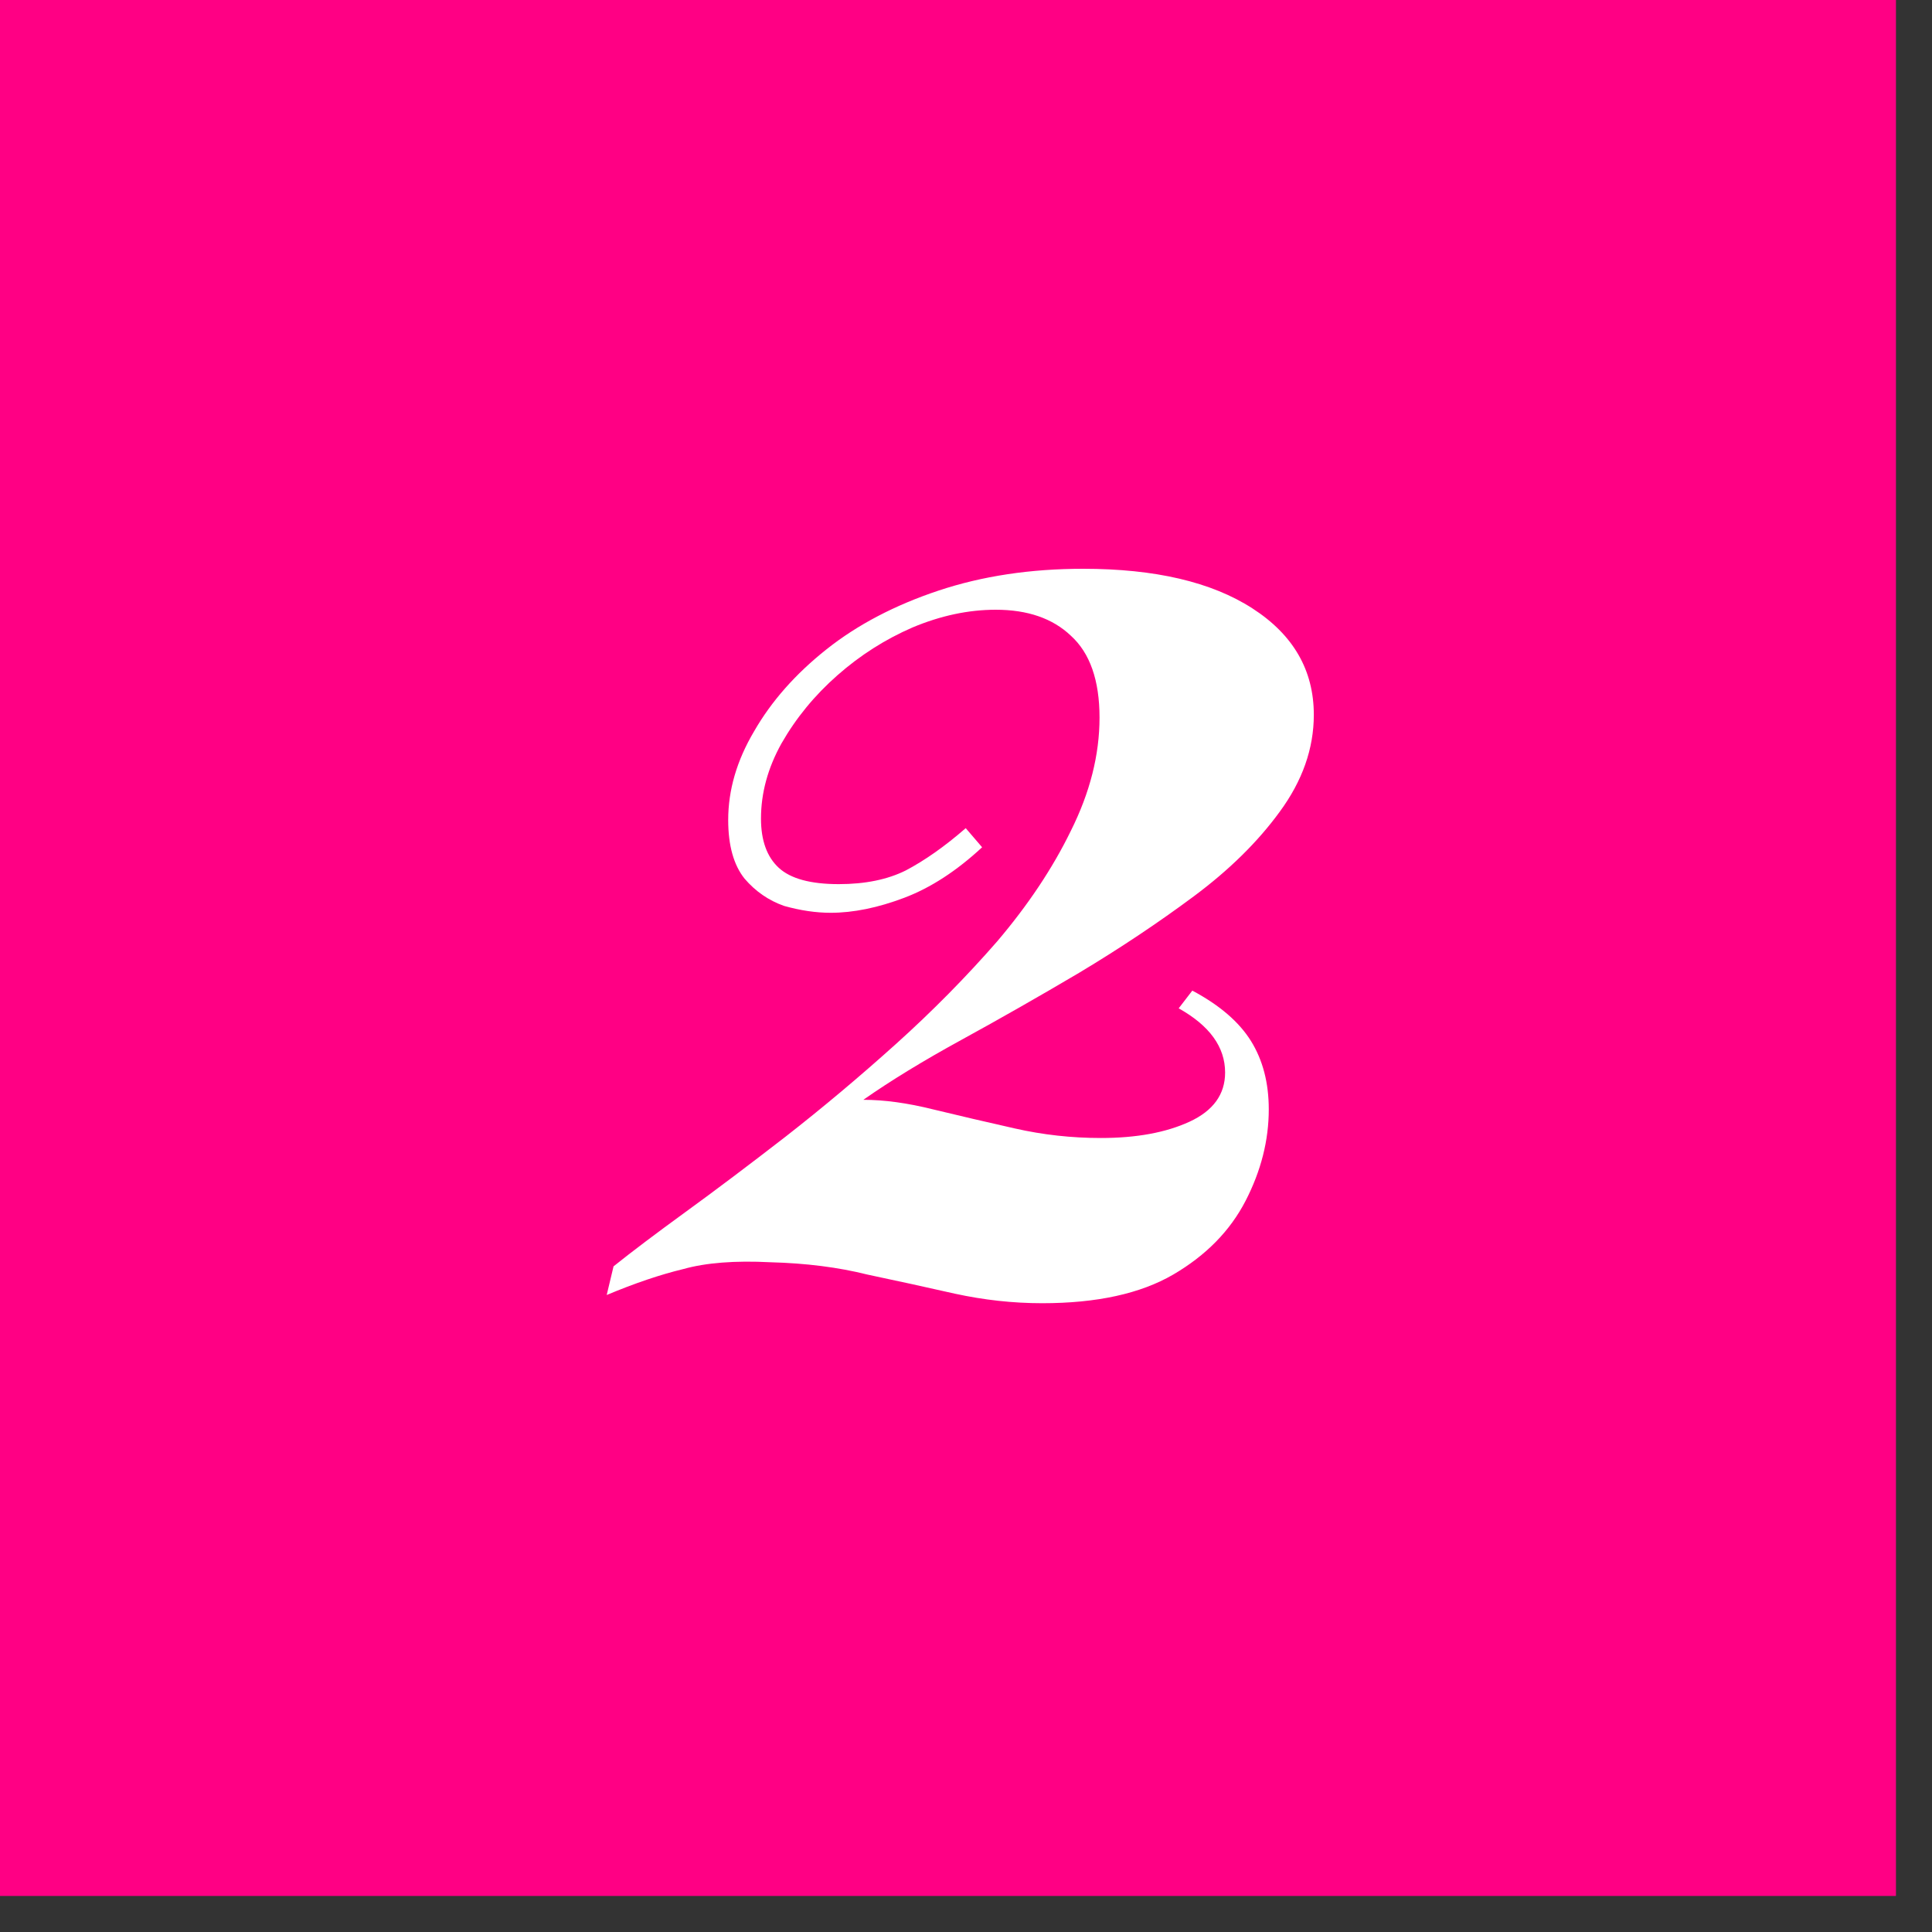 <svg xmlns="http://www.w3.org/2000/svg" width="35" height="35" viewBox="0 0 35 35" fill="none"><rect x="0" y="0" width="35" height="35" fill="#333333" stroke="none"/><rect width="34.347" height="34.347" fill="#FF0084"></rect><path d="M19.622 10.304C20.924 10.304 21.947 10.543 22.688 11.021C23.43 11.499 23.801 12.142 23.801 12.95C23.801 13.56 23.595 14.146 23.183 14.706C22.787 15.25 22.268 15.761 21.625 16.239C20.982 16.717 20.29 17.179 19.548 17.624C18.822 18.053 18.113 18.457 17.421 18.836C16.728 19.215 16.135 19.578 15.64 19.924C16.02 19.924 16.44 19.982 16.902 20.097C17.38 20.213 17.874 20.328 18.385 20.443C18.896 20.559 19.416 20.616 19.943 20.616C20.586 20.616 21.122 20.518 21.551 20.32C21.979 20.122 22.194 19.825 22.194 19.43C22.194 18.968 21.913 18.58 21.353 18.267L21.6 17.946C22.095 18.209 22.449 18.515 22.664 18.861C22.878 19.207 22.985 19.619 22.985 20.097C22.985 20.658 22.845 21.21 22.565 21.754C22.284 22.298 21.848 22.743 21.254 23.09C20.66 23.436 19.869 23.609 18.88 23.609C18.352 23.609 17.825 23.551 17.297 23.436C16.786 23.32 16.259 23.205 15.714 23.09C15.187 22.958 14.602 22.884 13.959 22.867C13.316 22.834 12.788 22.875 12.376 22.991C11.964 23.09 11.502 23.246 10.991 23.46L11.115 22.941C11.444 22.677 11.881 22.348 12.425 21.952C12.97 21.556 13.571 21.103 14.231 20.592C14.907 20.064 15.574 19.504 16.234 18.91C16.893 18.317 17.503 17.698 18.064 17.055C18.624 16.396 19.07 15.728 19.399 15.052C19.745 14.36 19.919 13.676 19.919 13C19.919 12.324 19.745 11.829 19.399 11.516C19.07 11.203 18.616 11.046 18.039 11.046C17.544 11.046 17.042 11.153 16.531 11.367C16.036 11.582 15.583 11.87 15.171 12.233C14.758 12.596 14.42 13.008 14.156 13.47C13.909 13.915 13.786 14.368 13.786 14.83C13.786 15.225 13.893 15.522 14.107 15.72C14.321 15.918 14.684 16.017 15.195 16.017C15.673 16.017 16.077 15.934 16.407 15.77C16.753 15.588 17.116 15.333 17.495 15.003L17.792 15.349C17.33 15.778 16.86 16.083 16.382 16.264C15.904 16.445 15.459 16.536 15.047 16.536C14.783 16.536 14.503 16.495 14.206 16.412C13.926 16.314 13.687 16.149 13.489 15.918C13.291 15.671 13.192 15.316 13.192 14.854C13.192 14.31 13.349 13.775 13.662 13.247C13.975 12.703 14.412 12.208 14.973 11.763C15.533 11.318 16.209 10.964 17 10.7C17.792 10.436 18.666 10.304 19.622 10.304Z" fill="white"></path></svg>